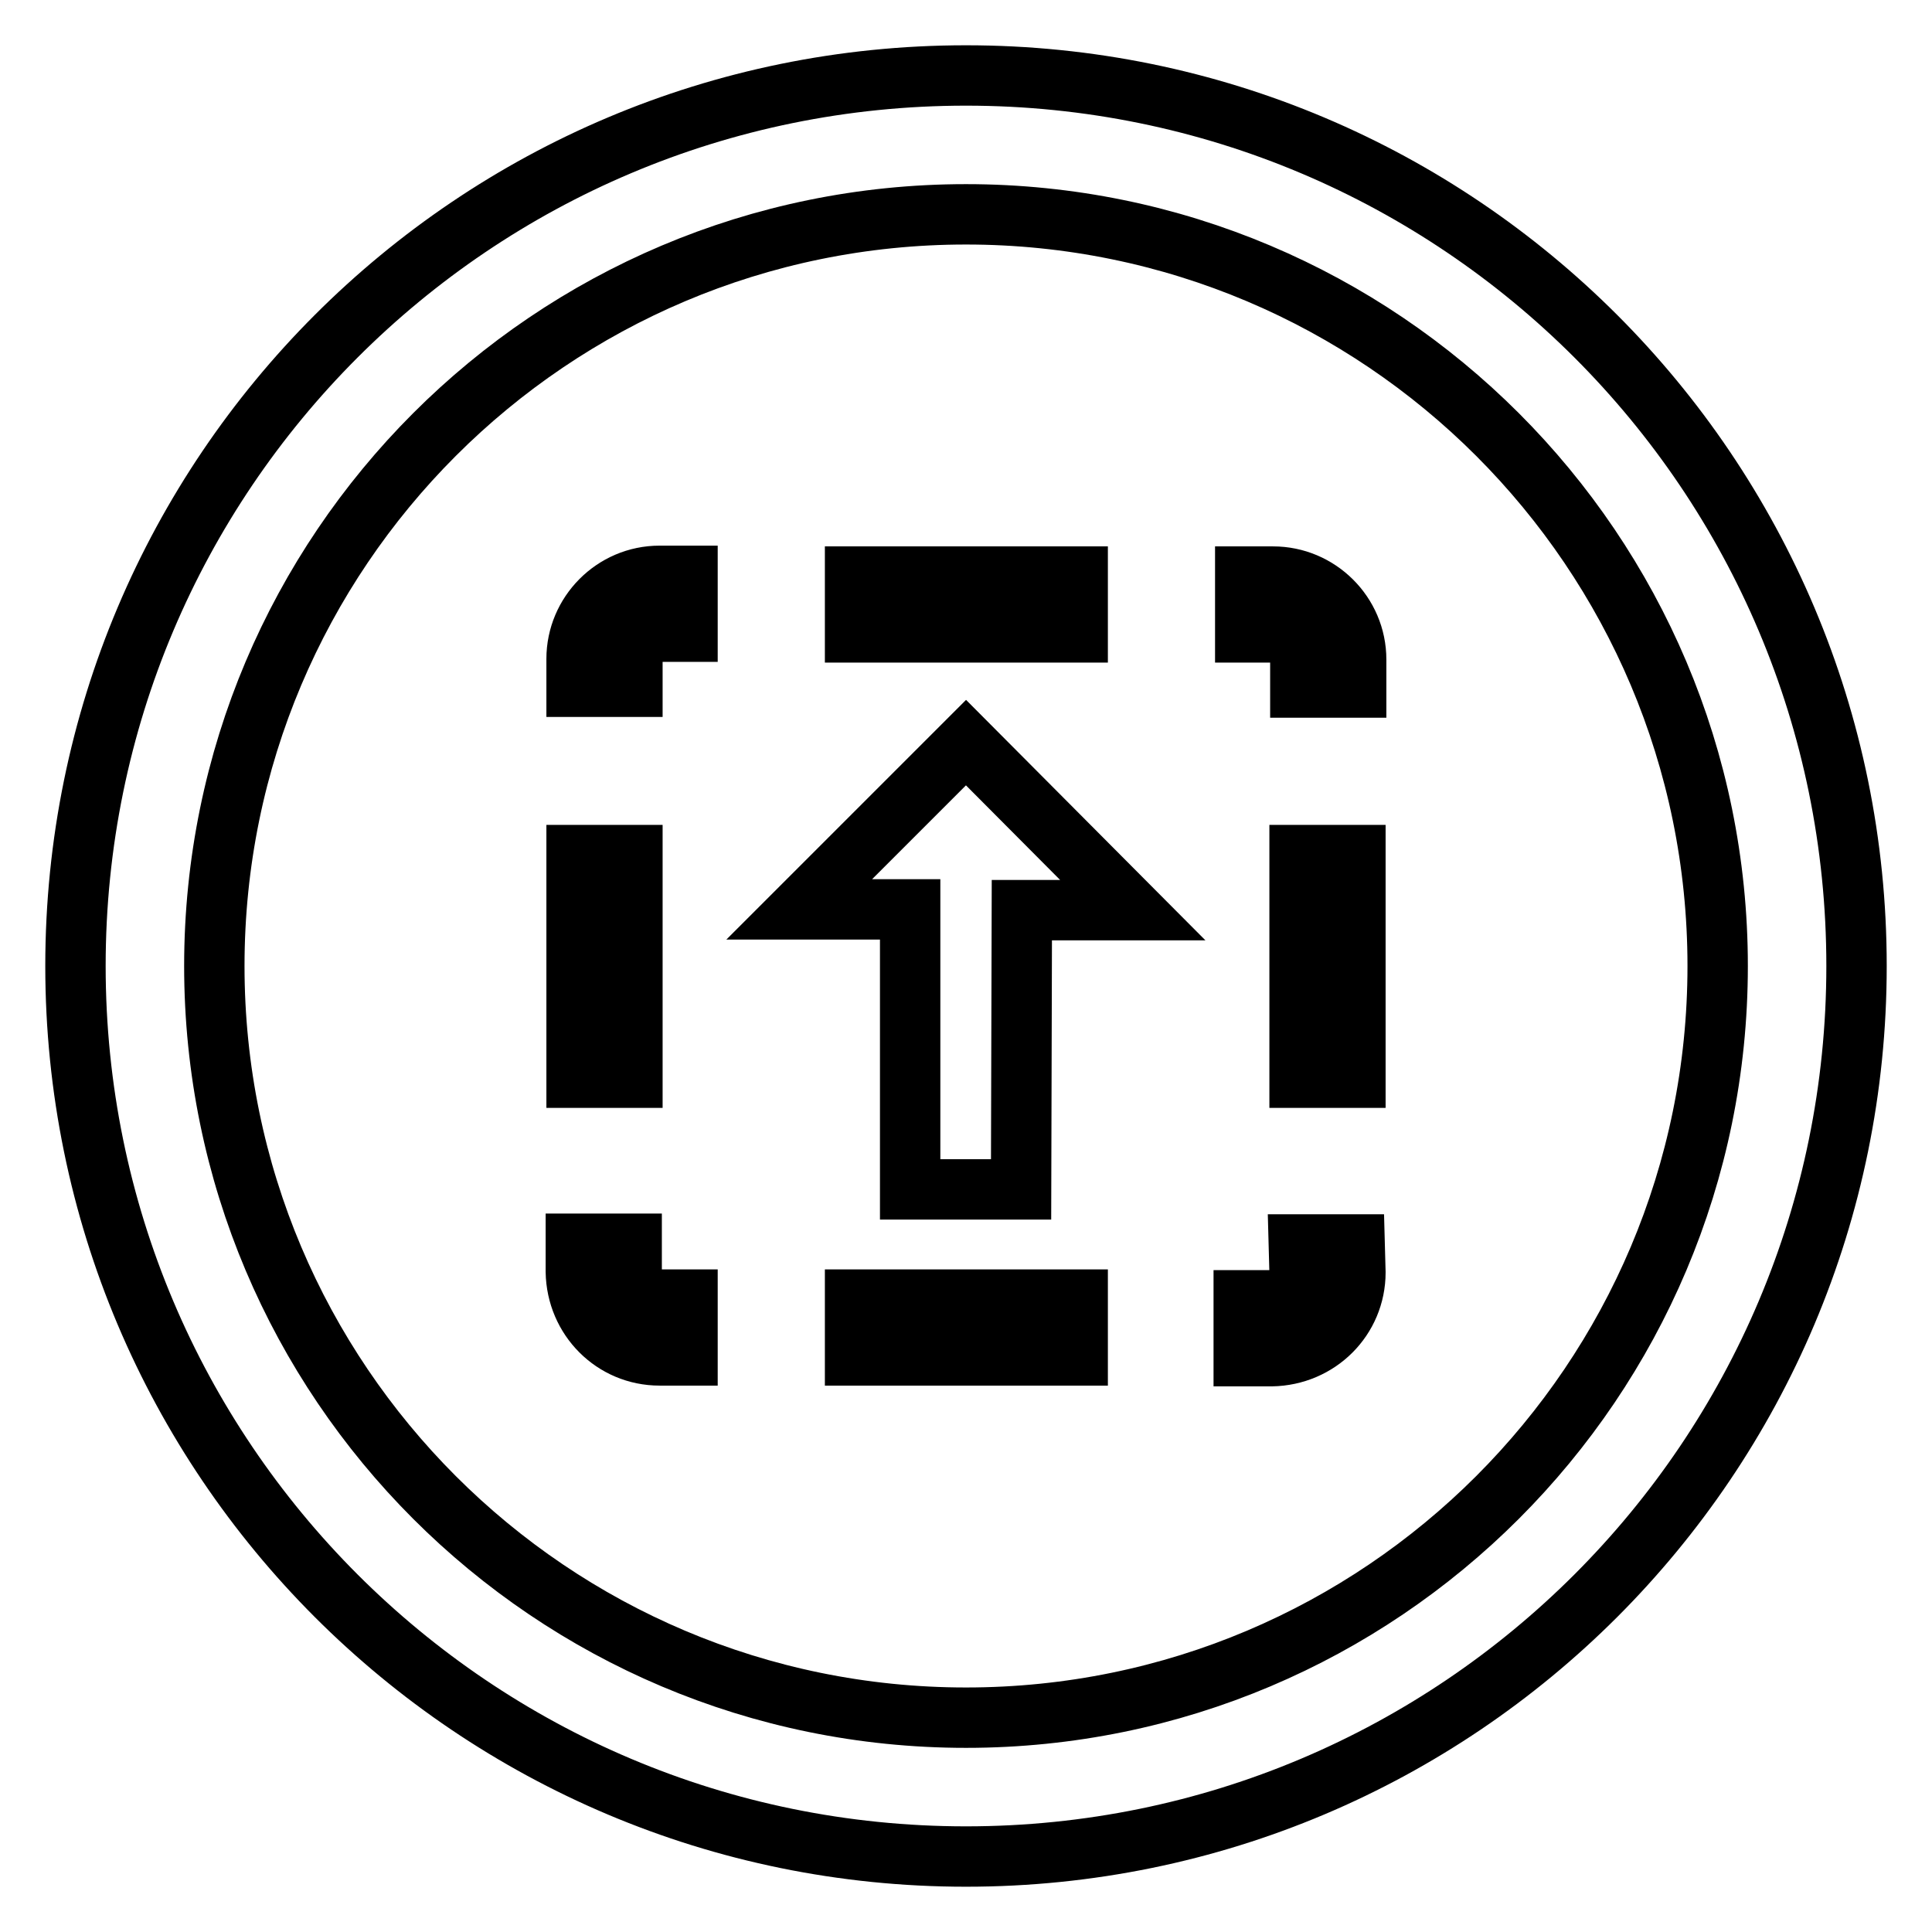 <?xml version="1.0" encoding="utf-8"?>
<!-- Svg Vector Icons : http://www.onlinewebfonts.com/icon -->
<!DOCTYPE svg PUBLIC "-//W3C//DTD SVG 1.1//EN" "http://www.w3.org/Graphics/SVG/1.1/DTD/svg11.dtd">
<svg version="1.1" xmlns="http://www.w3.org/2000/svg" xmlns:xlink="http://www.w3.org/1999/xlink" x="0px" y="0px" viewBox="0 0 256 256" enable-background="new 0 0 256 256" xml:space="preserve">
<g> <path stroke-width="8" fill-opacity="0" stroke="#000000"  d="M128,10C62.8,10,10,62.8,10,128c0,65.2,52.8,118,118,118c65.2,0,118-52.8,118-118C246,62.8,193.2,10,128,10 z M128,227.6c-55,0-99.6-44.6-99.6-99.6S73,28.4,128,28.4S227.6,73,227.6,128S183,227.6,128,227.6z M76.4,113.3h7.4v29.5h-7.4 V113.3z M87.4,179.6h3.7v-7.4h-3.7c-2,0-3.7-1.6-3.7-3.7v-3.7h-7.4v3.7C76.4,174.7,81.3,179.6,87.4,179.6z M113.3,172.2h29.5v7.4 h-29.5V172.2z M179.6,168.6l-0.1-3.7h-7.4l0.1,3.7c0,2-1.6,3.7-3.7,3.7h-3.7v7.4h3.7C174.7,179.6,179.6,174.7,179.6,168.6z  M172.2,113.3h7.4v29.5h-7.4V113.3z M172.3,87.4v3.7h7.4v-3.7c0-6.1-5-11-11-11h-3.7v7.4h3.7C170.6,83.7,172.3,85.4,172.3,87.4z  M113.3,76.4h29.5v7.4h-29.5V76.4z M83.7,87.4c0-2,1.7-3.7,3.7-3.7h3.7v-7.4h-3.7c-6.1,0-11,5-11,11v3.7h7.4V87.4z M120.6,157.6 l14.7,0l0.1-37h14.7L128,98.4l-22.1,22.1l14.7,0L120.6,157.6z"/></g>
</svg>